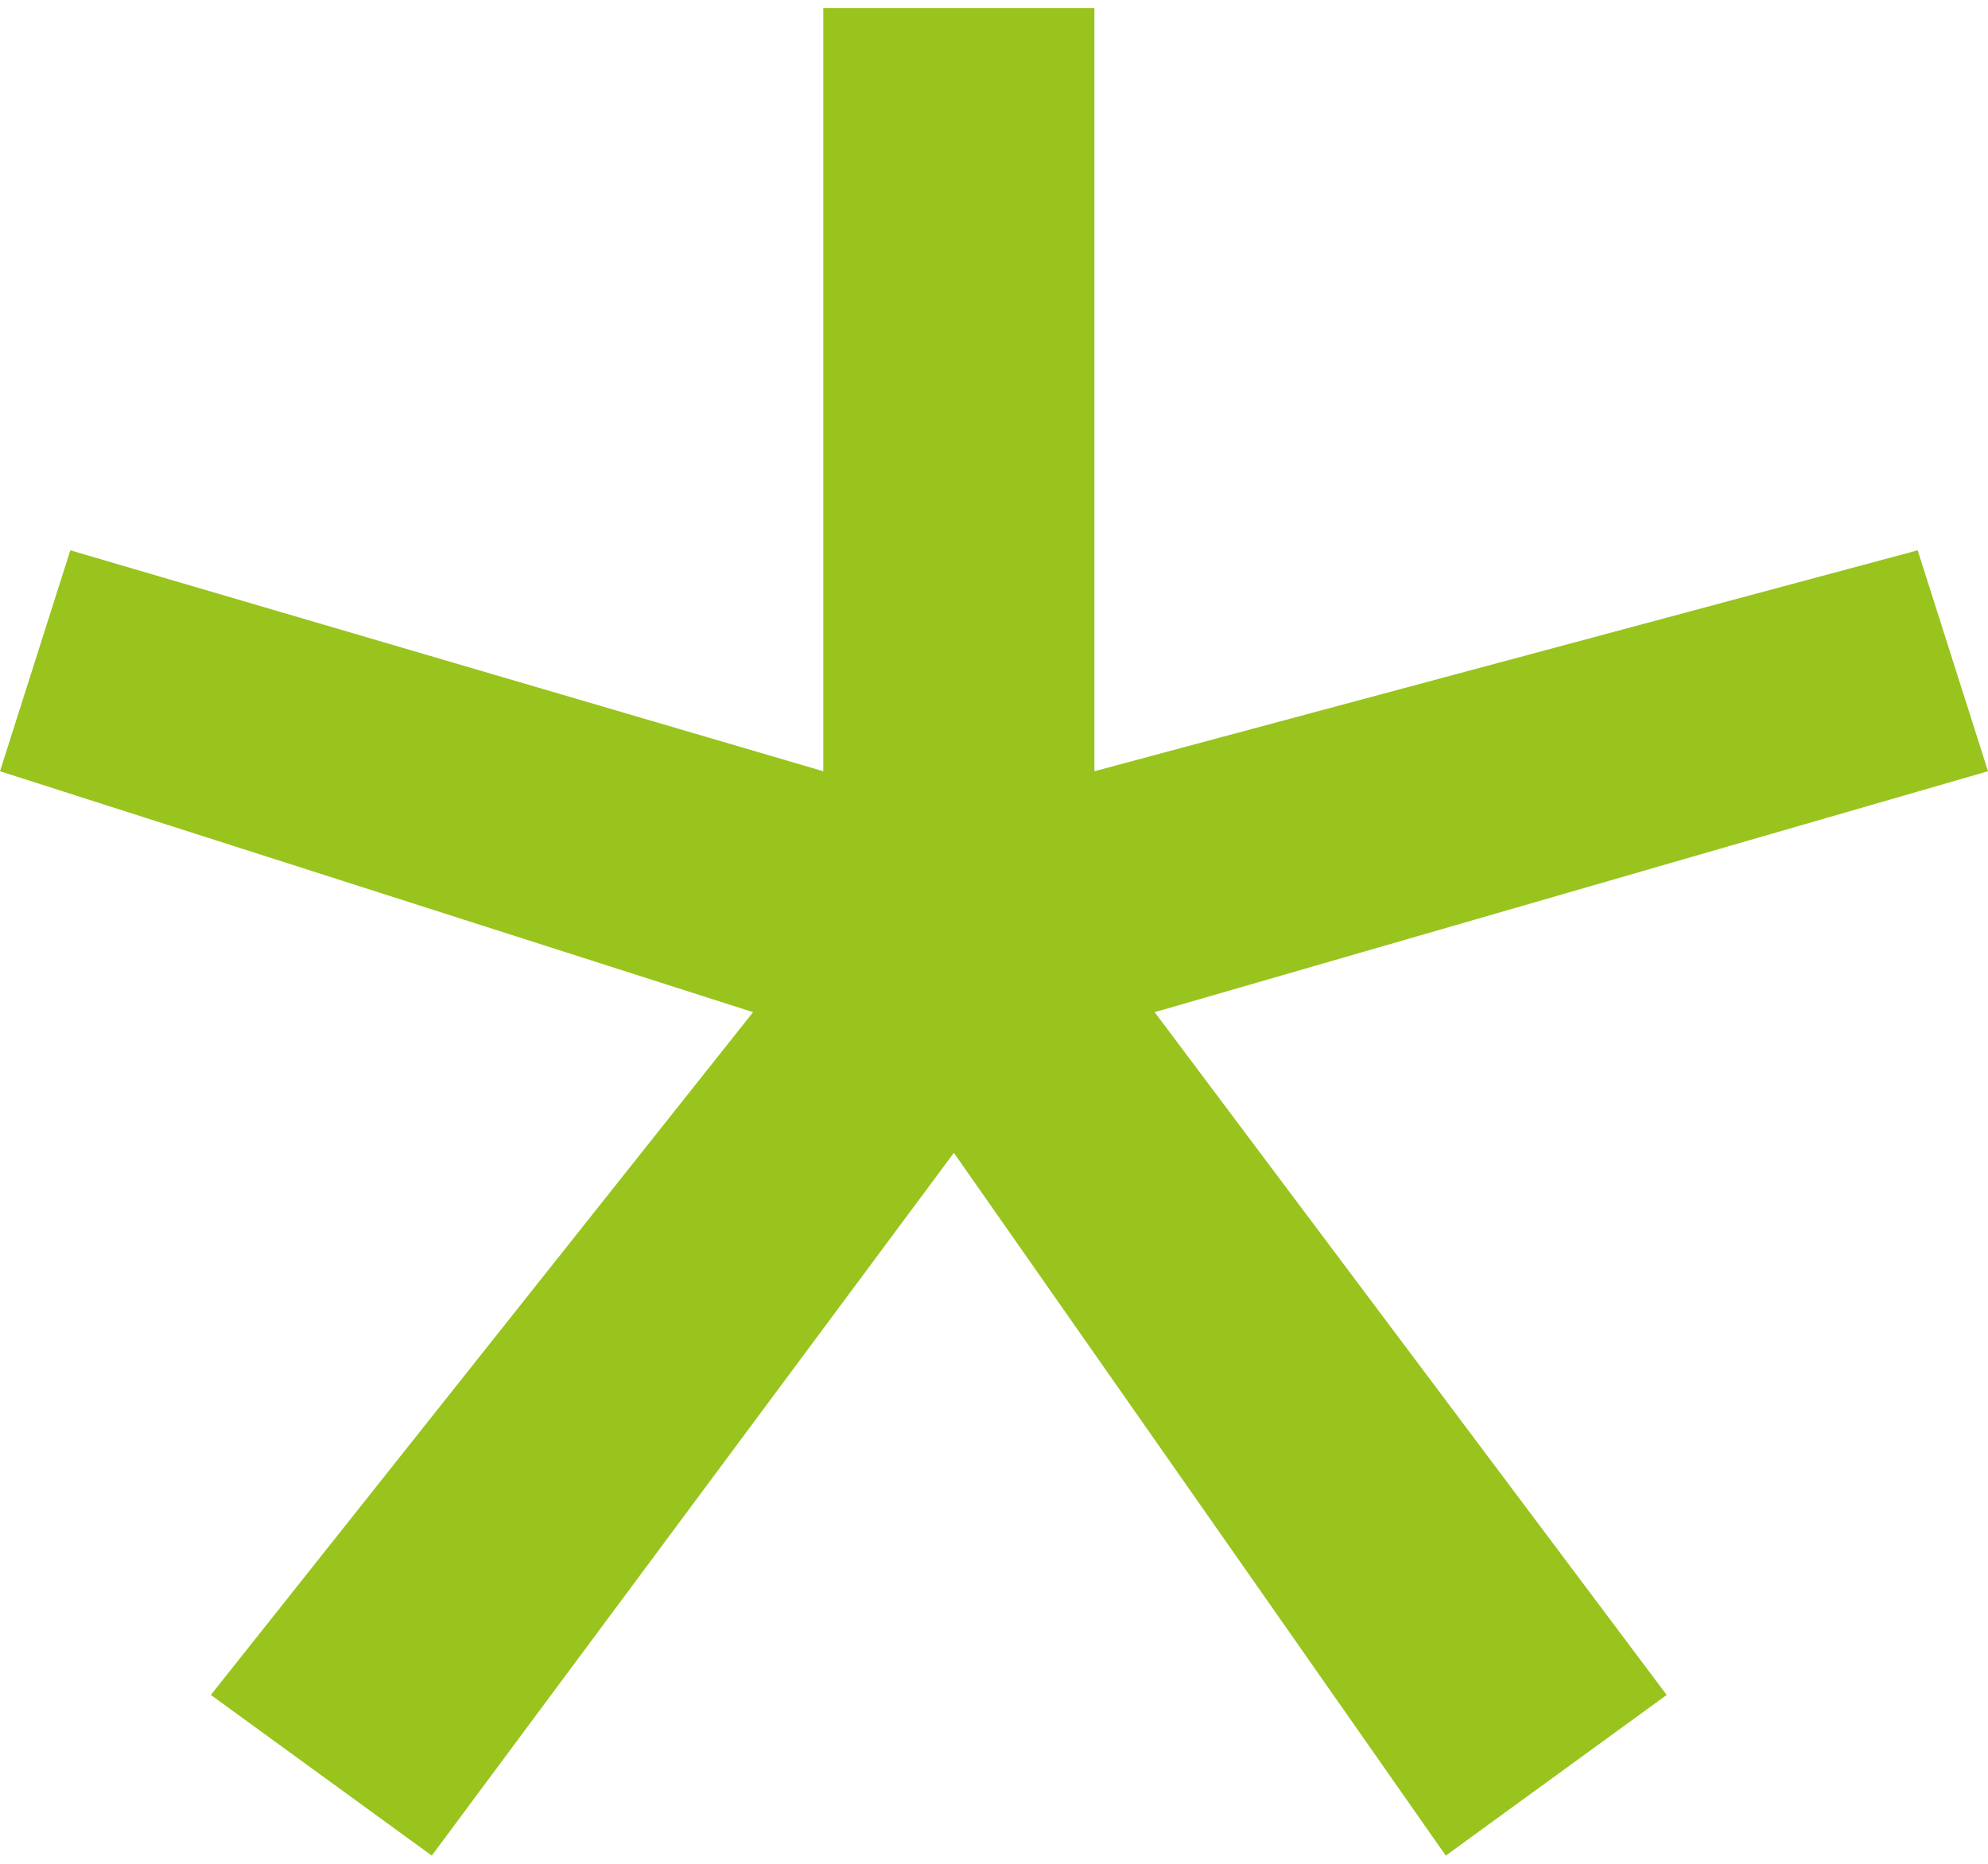 <svg xmlns="http://www.w3.org/2000/svg" width="16" height="15" viewBox="0 0 16 15" fill="none">    <path d="M16 6.207L9.293 8.146L13.414 13.641L11.636 14.934L7.677 9.278L3.475 14.934L1.697 13.641L6.061 8.146L0 6.207L0.566 4.429L6.626 6.207V0.065H8.808V6.207L15.434 4.429L16 6.207Z" fill="#98C41D"/></svg>